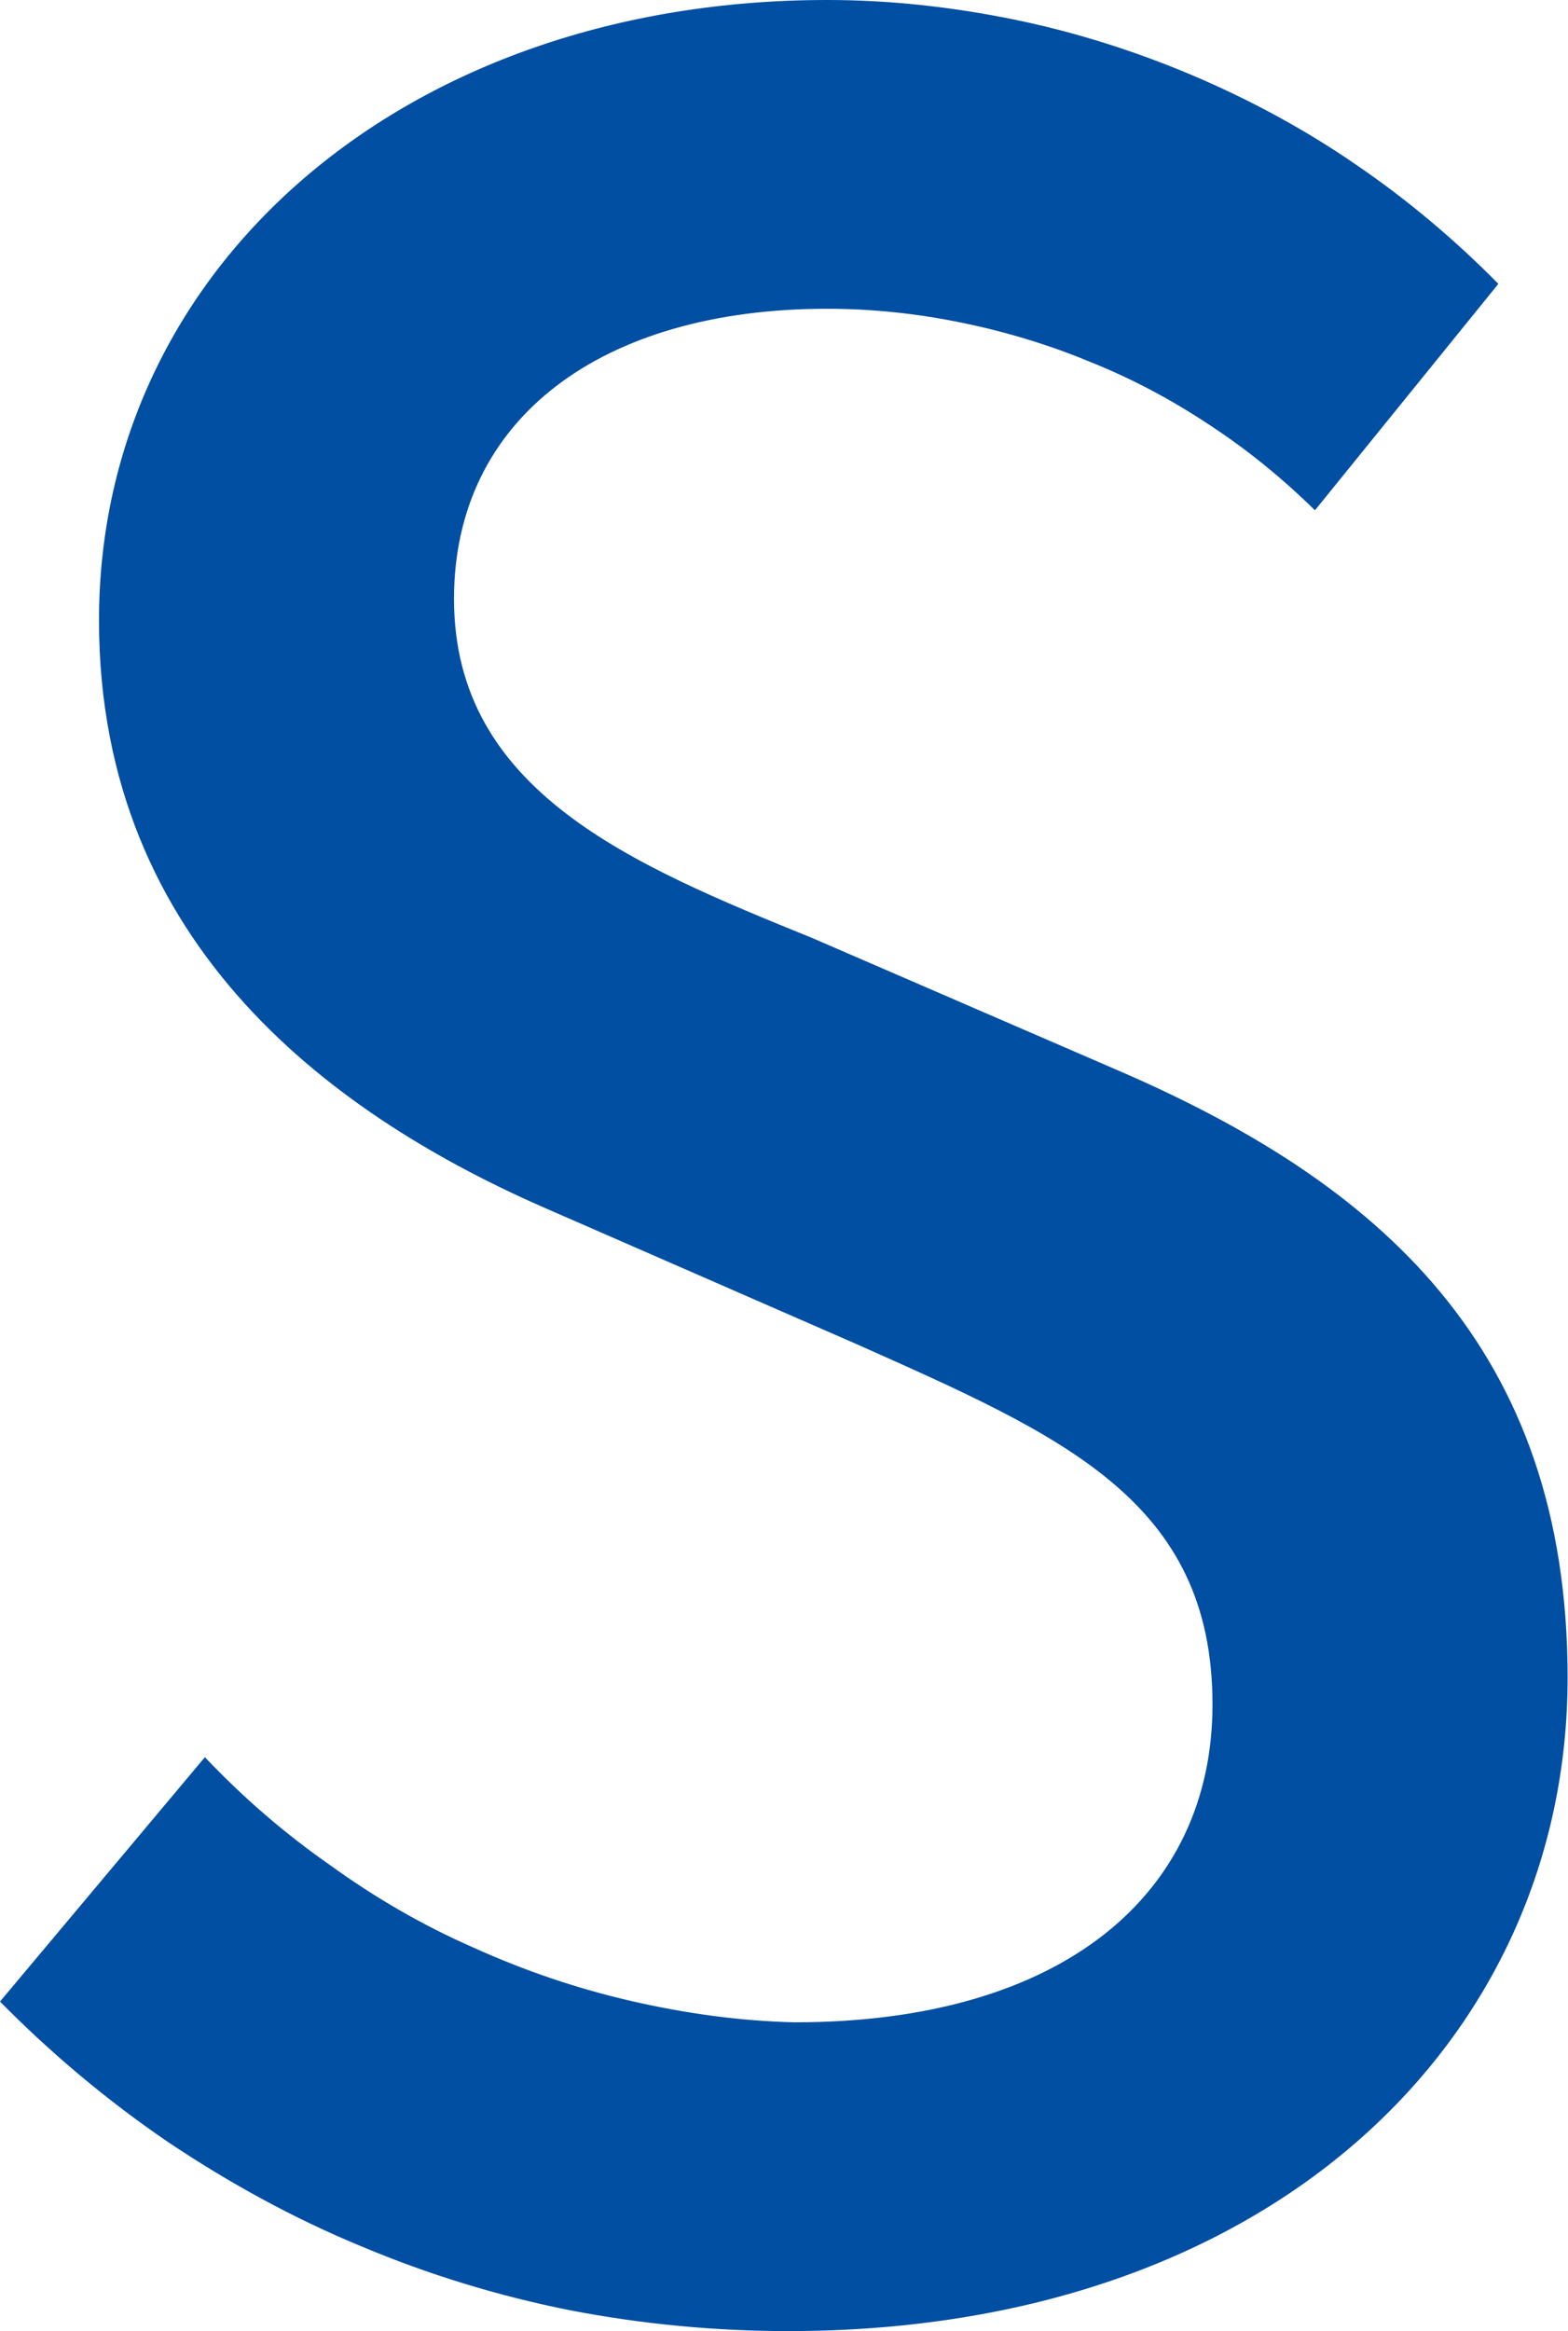 <svg version="1.2" xmlns="http://www.w3.org/2000/svg" viewBox="0 0 1549 2302" width="1549" height="2302">
	<title>002028</title>
	<style>
		.s0 { fill: #004fa3 } 
	</style>
	<path id="logo" fill-rule="evenodd" class="s0" d="m0 1976.5l202.4-241.3c37.6 39.6 78.6 75.2 123.7 106.6 44.5 32.2 91.6 59.5 141.6 81.4 49.9 22.6 101.8 40.3 155.2 52.6 53.3 12.3 107.3 19.9 162 21.2 264.6 0 412.9-126.5 412.9-313.8 0-201.7-148.3-265.2-350.7-355.5l-303.6-132.6c-210.5-91-445.7-259.1-445.7-582.5 0-350.1 303.5-612.6 719.2-612.6 62.2 0 123.1 6.8 183.9 19.1 60.2 12.3 119 30.8 175.7 54.7 56.8 24 111.5 53.4 162.1 88.2 51.3 34.9 98.4 74.6 141.5 118.3l-181.2 223.6c-32.1-31.5-66.3-59.5-103.9-84.1-36.9-24.6-76.6-45.8-117.6-62.2-41-17.1-84.1-30.1-127.8-39-43.1-8.9-87.6-13.7-132.7-13.7-222.9 0-368.5 108.7-368.5 286.5 0 190 175.7 262.5 354.2 335l300.1 129.9c259.1 111.4 445.8 274.1 445.8 600.3 0 355.5-291.3 645.3-769.9 645.3-71.8 0-144.2-6.8-215.3-20.5q-106.7-21.2-207.2-63.5c-66.3-27.4-129.9-62.3-190.1-102.6-60.1-41-115.5-87.5-166.1-138.8z"/>
</svg>